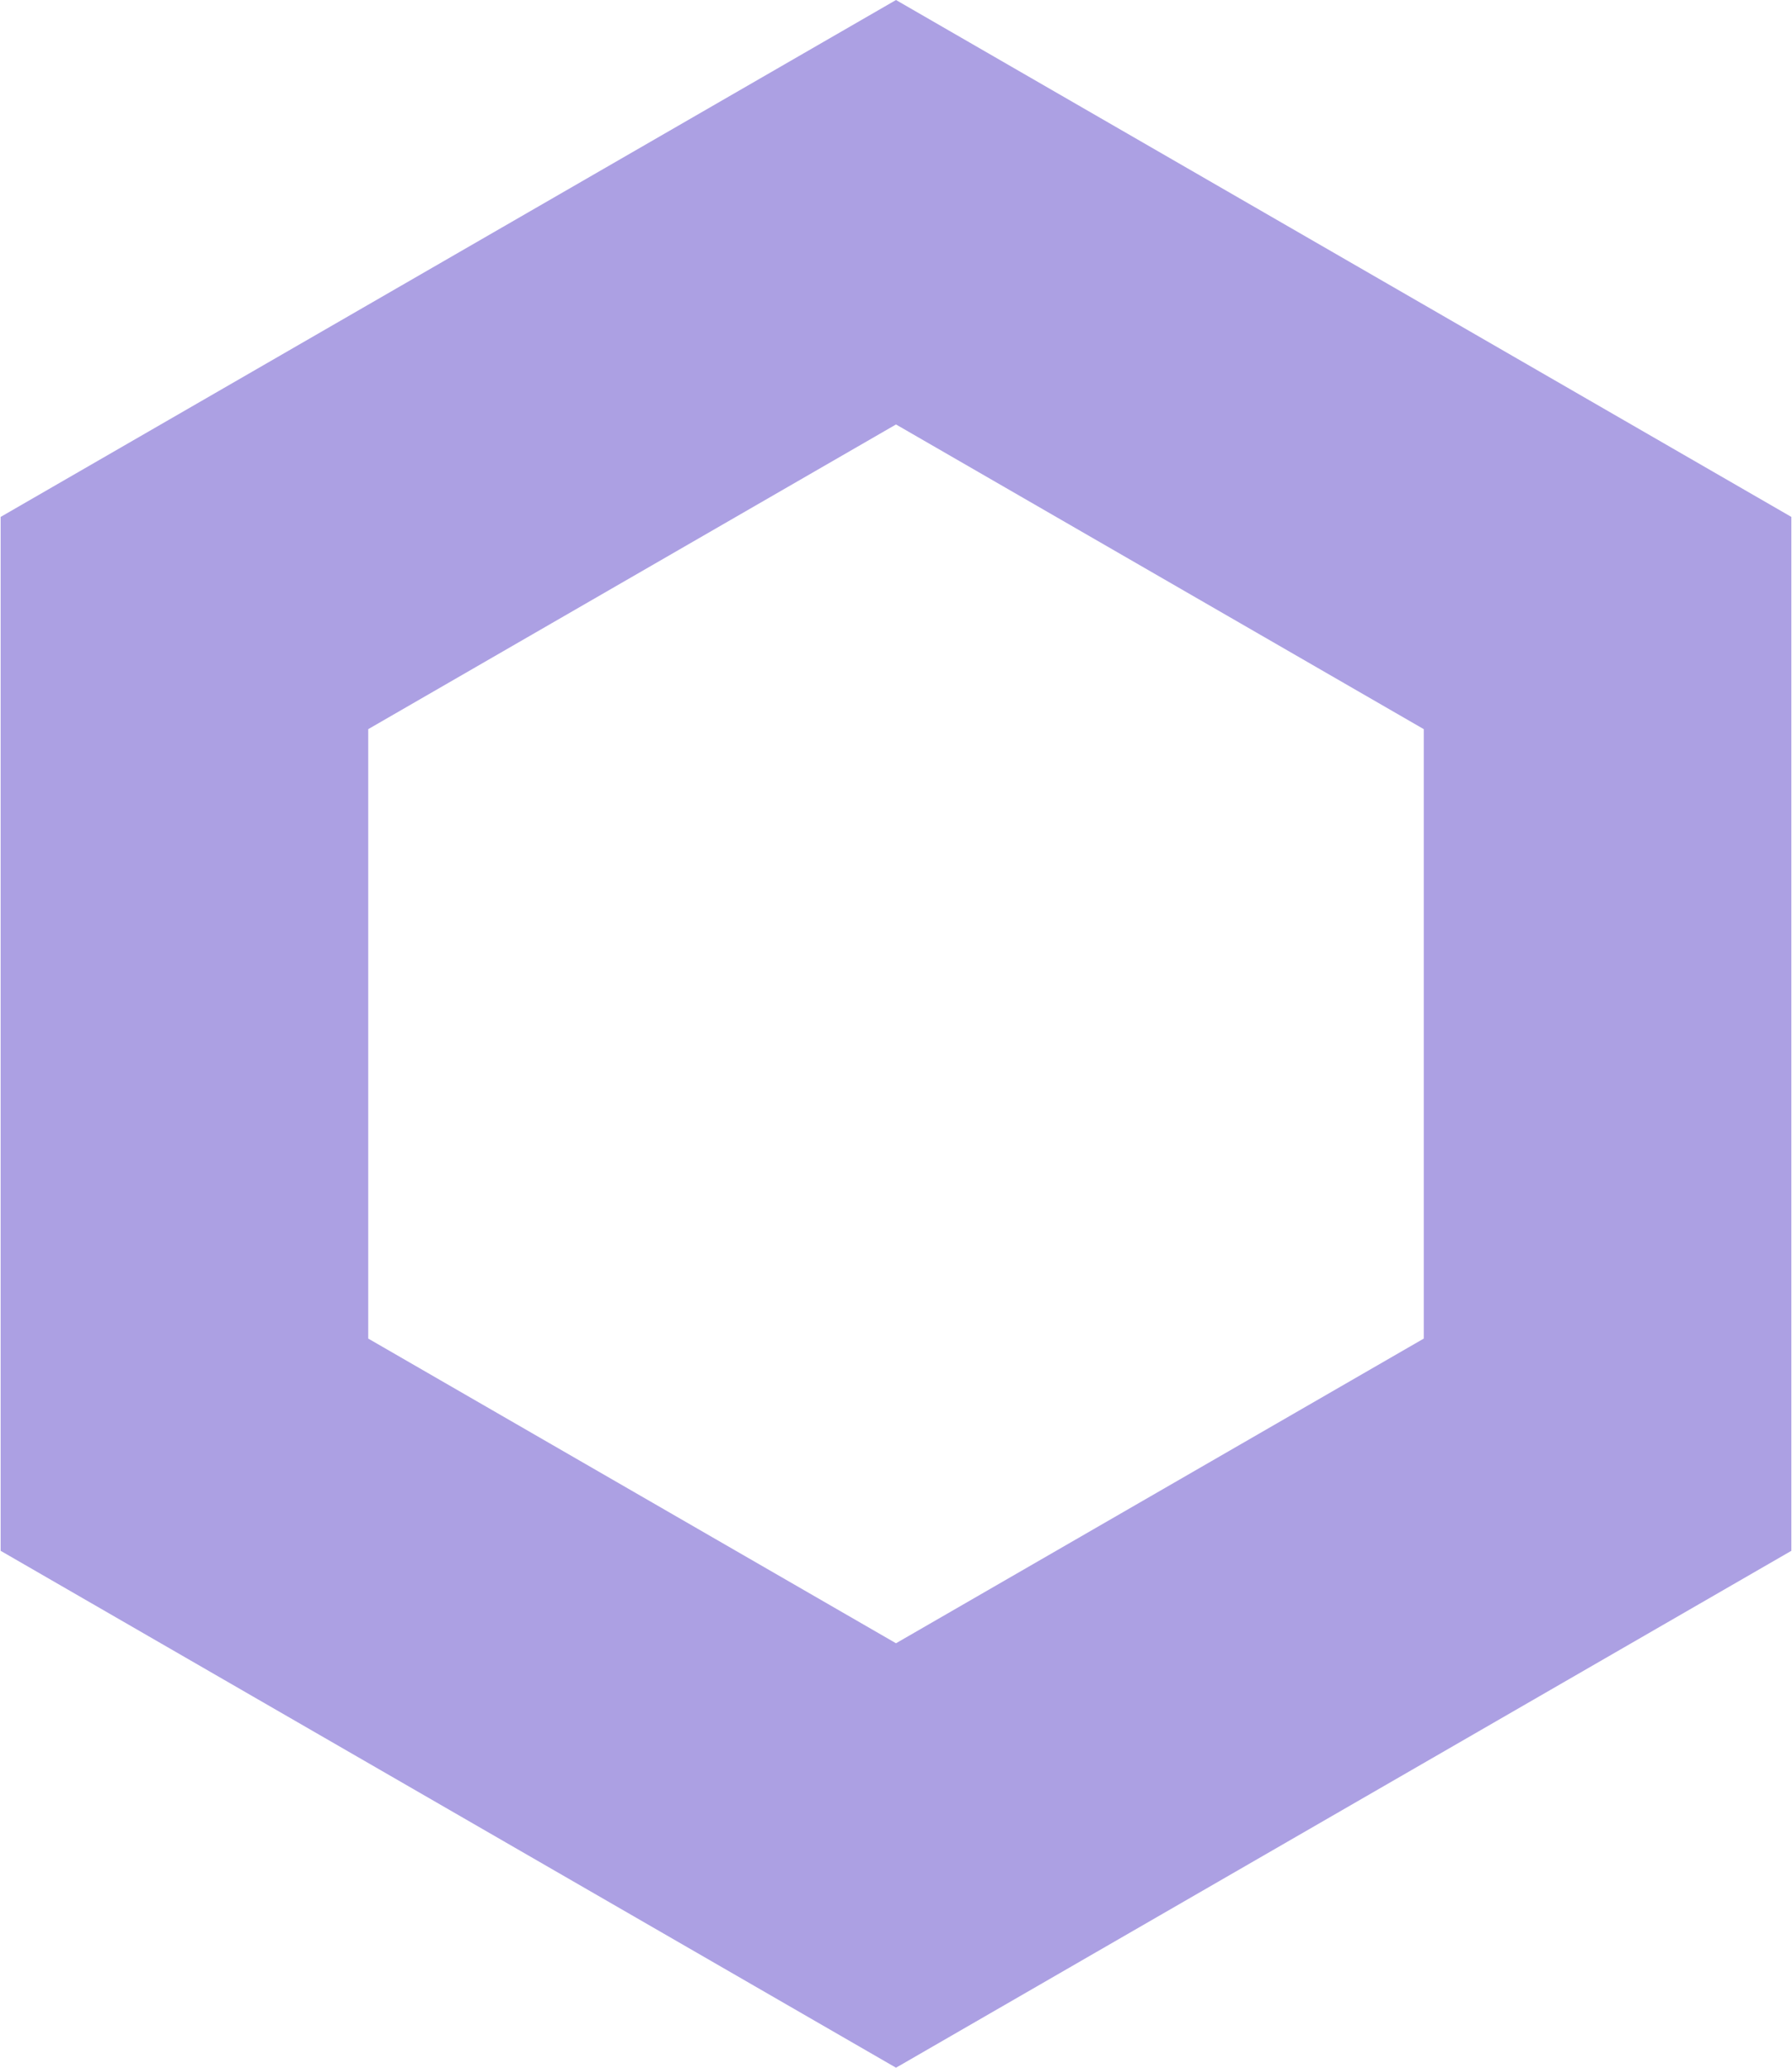 <svg viewBox="0 0 39 45" fill="none" xmlns="http://www.w3.org/2000/svg">
<path d="M4.014 13.559L19.5 4.619L34.986 13.559V31.441L19.5 40.381L4.014 31.441V13.559Z" stroke="#ACA0E3" stroke-width="8"/>
</svg>

